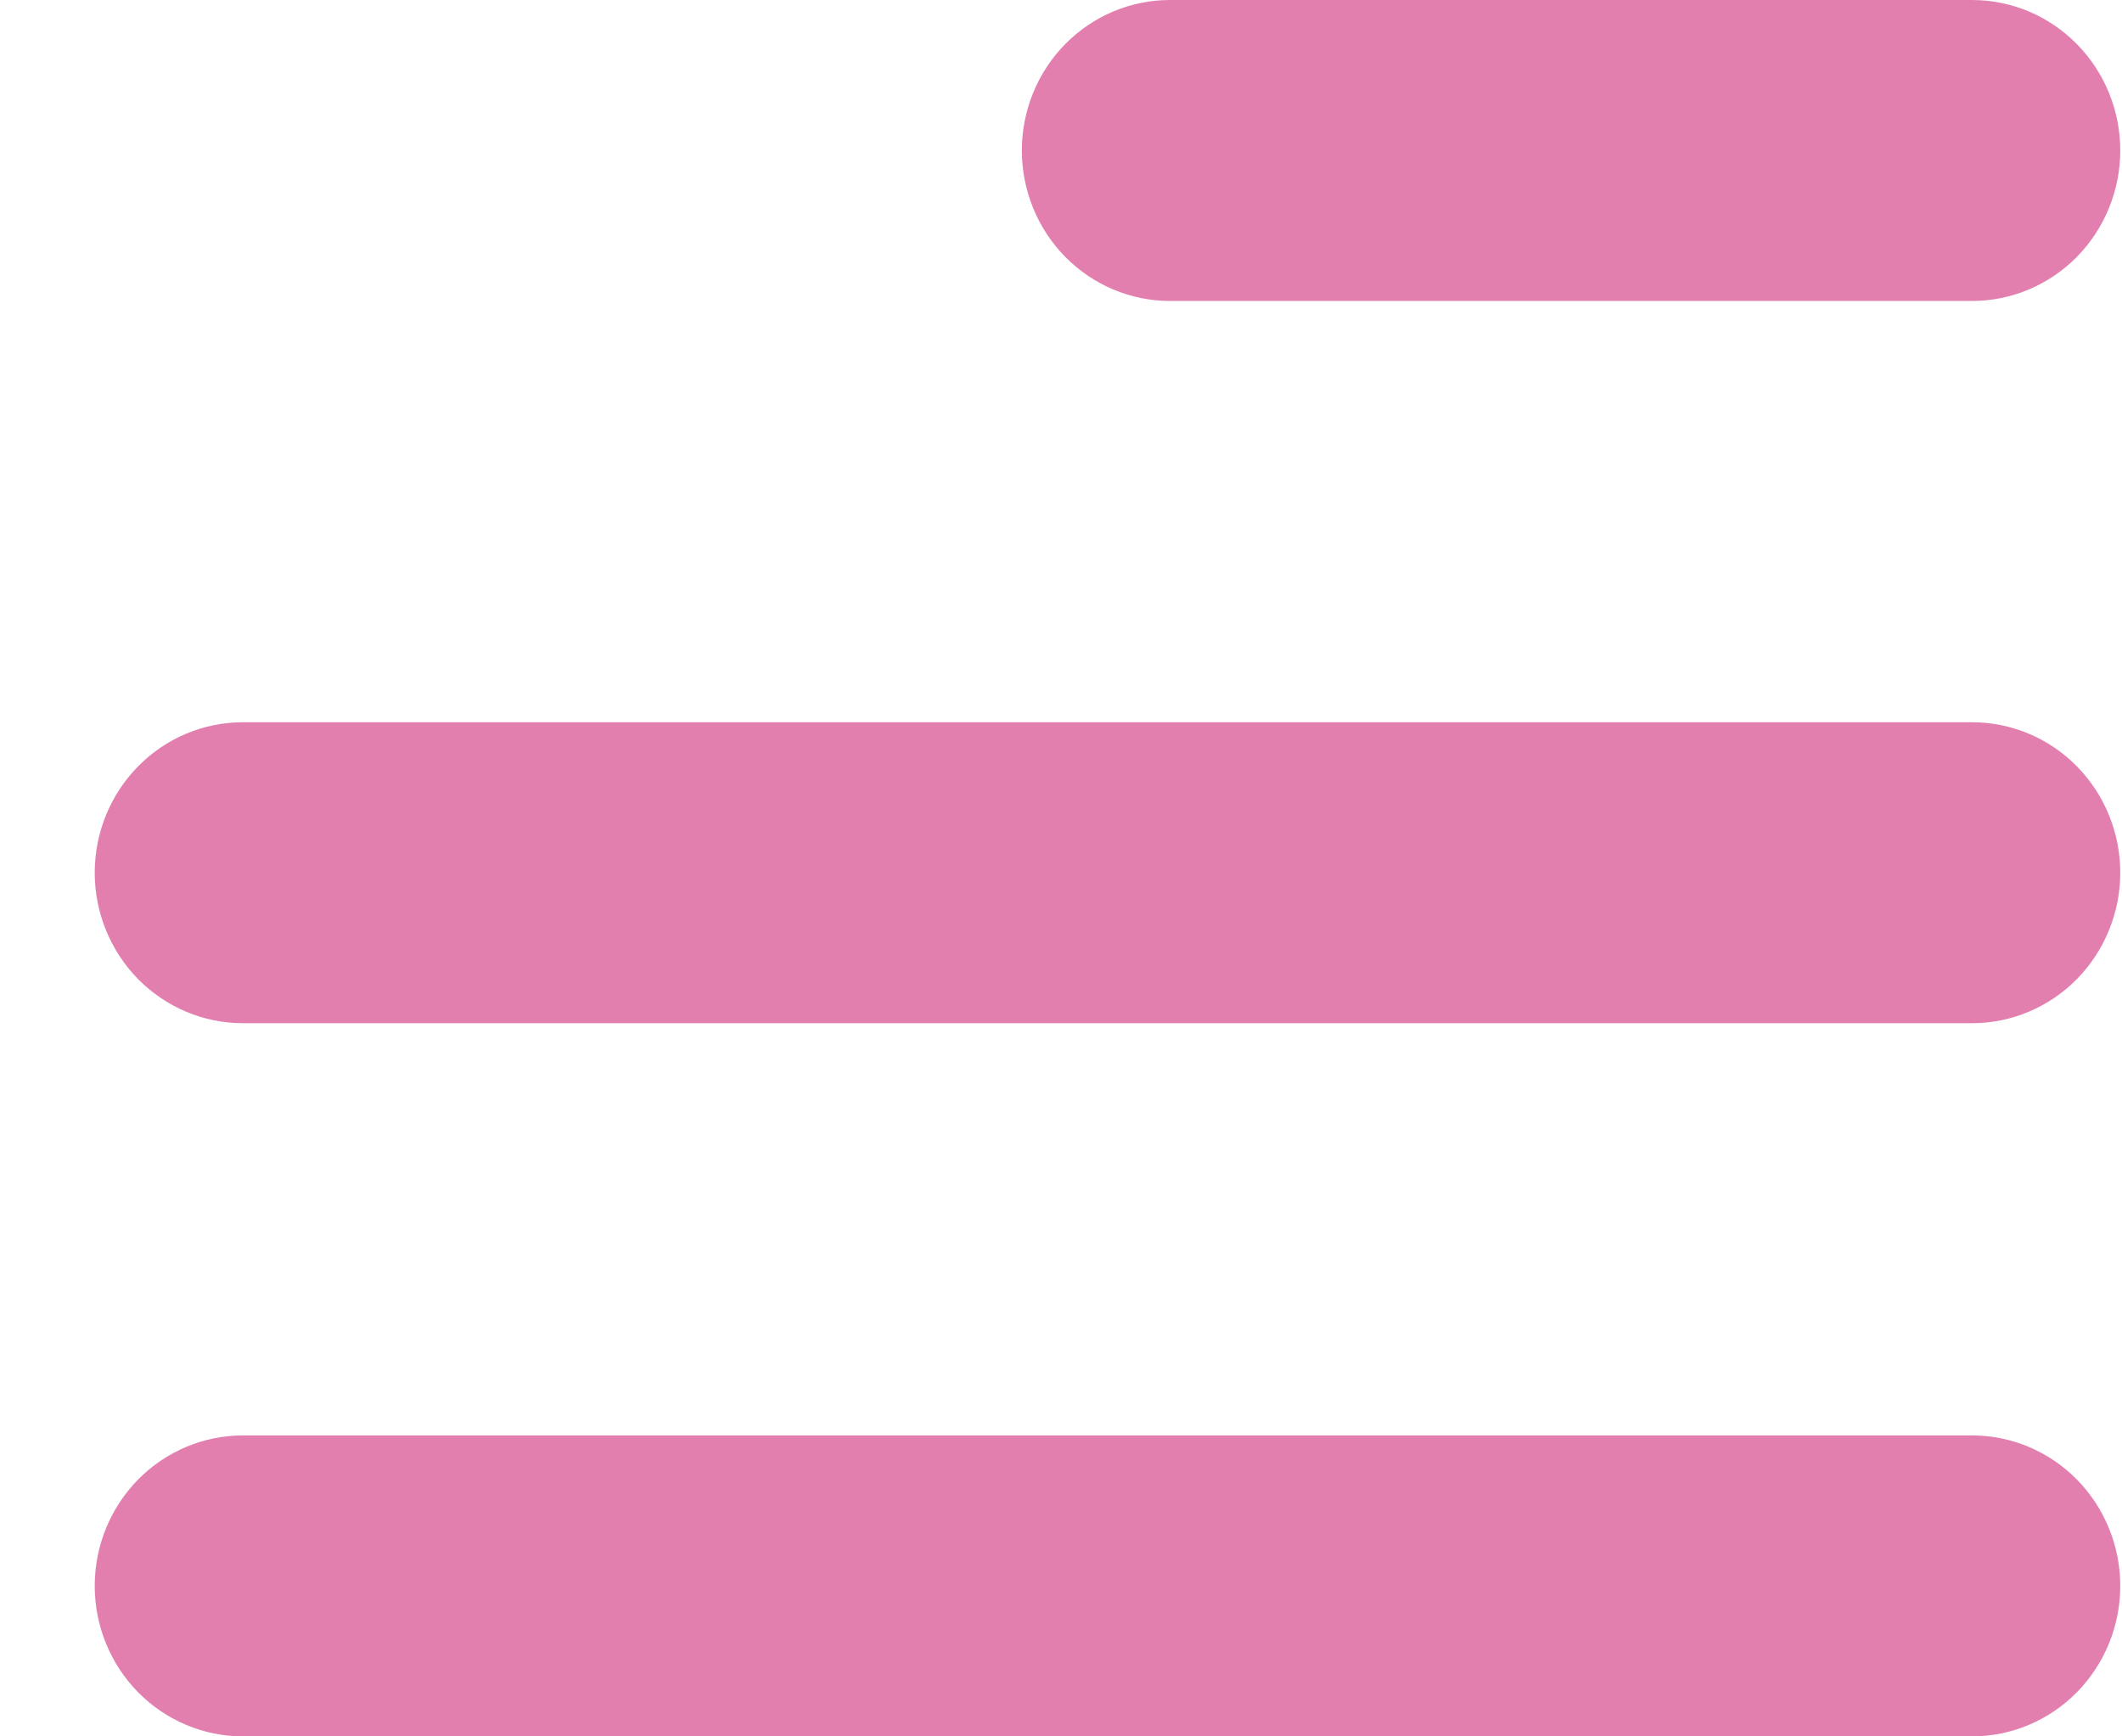 <svg width="22" height="18" viewBox="0 0 22 18" fill="none" xmlns="http://www.w3.org/2000/svg">
<path d="M12.13 3.12H20.445C20.853 3.12 21.244 2.955 21.532 2.663C21.82 2.37 21.982 1.973 21.982 1.56C21.982 1.146 21.82 0.749 21.532 0.457C21.244 0.164 20.853 0 20.445 0H12.13C11.723 0 11.332 0.164 11.044 0.457C10.756 0.749 10.594 1.146 10.594 1.56C10.594 1.973 10.756 2.37 11.044 2.663C11.332 2.955 11.723 3.12 12.13 3.12Z" fill="#E27FAF"/>
<path d="M2.518 10.607H20.445C20.853 10.607 21.244 10.442 21.532 10.15C21.82 9.857 21.982 9.46 21.982 9.047C21.982 8.633 21.82 8.236 21.532 7.944C21.244 7.651 20.853 7.487 20.445 7.487H2.518C2.111 7.487 1.72 7.651 1.432 7.944C1.144 8.236 0.982 8.633 0.982 9.047C0.982 9.46 1.144 9.857 1.432 10.15C1.72 10.442 2.111 10.607 2.518 10.607Z" fill="#E27FAF"/>
<path d="M2.518 18H20.445C20.853 18 21.244 17.835 21.532 17.543C21.82 17.25 21.982 16.854 21.982 16.44C21.982 16.026 21.82 15.63 21.532 15.337C21.244 15.045 20.853 14.88 20.445 14.88H2.518C2.111 14.88 1.72 15.045 1.432 15.337C1.144 15.63 0.982 16.026 0.982 16.44C0.982 16.854 1.144 17.25 1.432 17.543C1.72 17.835 2.111 18 2.518 18Z" fill="#E27FAF"/>
</svg>

